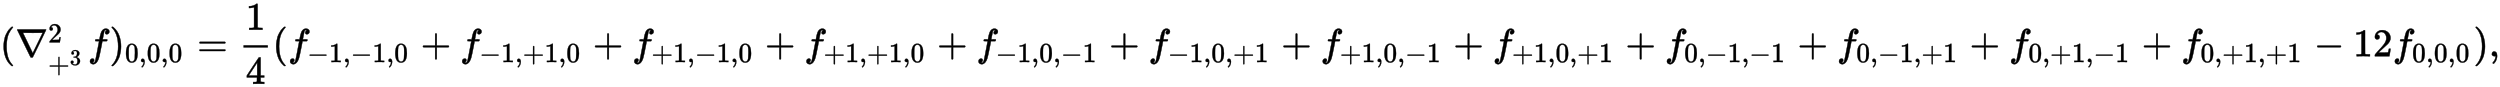 <?xml version="1.0" standalone="no"?>
<!DOCTYPE svg PUBLIC "-//W3C//DTD SVG 1.1//EN" "http://www.w3.org/Graphics/SVG/1.1/DTD/svg11.dtd">
<svg xmlns:xlink="http://www.w3.org/1999/xlink" width="148.49ex" height="5.176ex" style="vertical-align: -1.838ex;" viewBox="0 -1437.2 63933 2228.5" xmlns="http://www.w3.org/2000/svg">
<defs>
<path stroke-width="10" id="E1-MJMAIN-28" d="M94 250Q94 319 104 381T127 488T164 576T202 643T244 695T277 729T302 750H315H319Q333 750 333 741Q333 738 316 720T275 667T226 581T184 443T167 250T184 58T225 -81T274 -167T316 -220T333 -241Q333 -250 318 -250H315H302L274 -226Q180 -141 137 -14T94 250Z"></path>
<path stroke-width="10" id="E1-MJMAIN-2207" d="M46 676Q46 679 51 683H781Q786 679 786 676Q786 674 617 326T444 -26Q439 -33 416 -33T388 -26Q385 -22 216 326T46 676ZM697 596Q697 597 445 597T193 596Q195 591 319 336T445 80L697 596Z"></path>
<path stroke-width="10" id="E1-MJMAIN-32" d="M109 429Q82 429 66 447T50 491Q50 562 103 614T235 666Q326 666 387 610T449 465Q449 422 429 383T381 315T301 241Q265 210 201 149L142 93L218 92Q375 92 385 97Q392 99 409 186V189H449V186Q448 183 436 95T421 3V0H50V19V31Q50 38 56 46T86 81Q115 113 136 137Q145 147 170 174T204 211T233 244T261 278T284 308T305 340T320 369T333 401T340 431T343 464Q343 527 309 573T212 619Q179 619 154 602T119 569T109 550Q109 549 114 549Q132 549 151 535T170 489Q170 464 154 447T109 429Z"></path>
<path stroke-width="10" id="E1-MJMAIN-2B" d="M56 237T56 250T70 270H369V420L370 570Q380 583 389 583Q402 583 409 568V270H707Q722 262 722 250T707 230H409V-68Q401 -82 391 -82H389H387Q375 -82 369 -68V230H70Q56 237 56 250Z"></path>
<path stroke-width="10" id="E1-MJMAIN-33" d="M127 463Q100 463 85 480T69 524Q69 579 117 622T233 665Q268 665 277 664Q351 652 390 611T430 522Q430 470 396 421T302 350L299 348Q299 347 308 345T337 336T375 315Q457 262 457 175Q457 96 395 37T238 -22Q158 -22 100 21T42 130Q42 158 60 175T105 193Q133 193 151 175T169 130Q169 119 166 110T159 94T148 82T136 74T126 70T118 67L114 66Q165 21 238 21Q293 21 321 74Q338 107 338 175V195Q338 290 274 322Q259 328 213 329L171 330L168 332Q166 335 166 348Q166 366 174 366Q202 366 232 371Q266 376 294 413T322 525V533Q322 590 287 612Q265 626 240 626Q208 626 181 615T143 592T132 580H135Q138 579 143 578T153 573T165 566T175 555T183 540T186 520Q186 498 172 481T127 463Z"></path>
<path stroke-width="10" id="E1-MJMATHI-66" d="M118 -162Q120 -162 124 -164T135 -167T147 -168Q160 -168 171 -155T187 -126Q197 -99 221 27T267 267T289 382V385H242Q195 385 192 387Q188 390 188 397L195 425Q197 430 203 430T250 431Q298 431 298 432Q298 434 307 482T319 540Q356 705 465 705Q502 703 526 683T550 630Q550 594 529 578T487 561Q443 561 443 603Q443 622 454 636T478 657L487 662Q471 668 457 668Q445 668 434 658T419 630Q412 601 403 552T387 469T380 433Q380 431 435 431Q480 431 487 430T498 424Q499 420 496 407T491 391Q489 386 482 386T428 385H372L349 263Q301 15 282 -47Q255 -132 212 -173Q175 -205 139 -205Q107 -205 81 -186T55 -132Q55 -95 76 -78T118 -61Q162 -61 162 -103Q162 -122 151 -136T127 -157L118 -162Z"></path>
<path stroke-width="10" id="E1-MJMAIN-29" d="M60 749L64 750Q69 750 74 750H86L114 726Q208 641 251 514T294 250Q294 182 284 119T261 12T224 -76T186 -143T145 -194T113 -227T90 -246Q87 -249 86 -250H74Q66 -250 63 -250T58 -247T55 -238Q56 -237 66 -225Q221 -64 221 250T66 725Q56 737 55 738Q55 746 60 749Z"></path>
<path stroke-width="10" id="E1-MJMAIN-30" d="M96 585Q152 666 249 666Q297 666 345 640T423 548Q460 465 460 320Q460 165 417 83Q397 41 362 16T301 -15T250 -22Q224 -22 198 -16T137 16T82 83Q39 165 39 320Q39 494 96 585ZM321 597Q291 629 250 629Q208 629 178 597Q153 571 145 525T137 333Q137 175 145 125T181 46Q209 16 250 16Q290 16 318 46Q347 76 354 130T362 333Q362 478 354 524T321 597Z"></path>
<path stroke-width="10" id="E1-MJMAIN-2C" d="M78 35T78 60T94 103T137 121Q165 121 187 96T210 8Q210 -27 201 -60T180 -117T154 -158T130 -185T117 -194Q113 -194 104 -185T95 -172Q95 -168 106 -156T131 -126T157 -76T173 -3V9L172 8Q170 7 167 6T161 3T152 1T140 0Q113 0 96 17Z"></path>
<path stroke-width="10" id="E1-MJMAIN-3D" d="M56 347Q56 360 70 367H707Q722 359 722 347Q722 336 708 328L390 327H72Q56 332 56 347ZM56 153Q56 168 72 173H708Q722 163 722 153Q722 140 707 133H70Q56 140 56 153Z"></path>
<path stroke-width="10" id="E1-MJMAIN-31" d="M213 578L200 573Q186 568 160 563T102 556H83V602H102Q149 604 189 617T245 641T273 663Q275 666 285 666Q294 666 302 660V361L303 61Q310 54 315 52T339 48T401 46H427V0H416Q395 3 257 3Q121 3 100 0H88V46H114Q136 46 152 46T177 47T193 50T201 52T207 57T213 61V578Z"></path>
<path stroke-width="10" id="E1-MJMAIN-34" d="M462 0Q444 3 333 3Q217 3 199 0H190V46H221Q241 46 248 46T265 48T279 53T286 61Q287 63 287 115V165H28V211L179 442Q332 674 334 675Q336 677 355 677H373L379 671V211H471V165H379V114Q379 73 379 66T385 54Q393 47 442 46H471V0H462ZM293 211V545L74 212L183 211H293Z"></path>
<path stroke-width="10" id="E1-MJMAIN-2212" d="M84 237T84 250T98 270H679Q694 262 694 250T679 230H98Q84 237 84 250Z"></path>
</defs>
<g stroke="currentColor" fill="currentColor" stroke-width="0" transform="matrix(1 0 0 -1 0 0)">
 <use xlink:href="#E1-MJMAIN-28" x="0" y="0"></use>
<g transform="translate(394,0)">
 <use xlink:href="#E1-MJMAIN-2207" x="0" y="0"></use>
 <use transform="scale(0.707)" xlink:href="#E1-MJMAIN-32" x="1185" y="497"></use>
<g transform="translate(838,-428)">
 <use transform="scale(0.707)" xlink:href="#E1-MJMAIN-2B" x="0" y="0"></use>
 <use transform="scale(0.574)" xlink:href="#E1-MJMAIN-33" x="964" y="355"></use>
</g>
</g>
 <use xlink:href="#E1-MJMATHI-66" x="2246" y="0"></use>
<g transform="translate(2801,0)">
 <use xlink:href="#E1-MJMAIN-29" x="0" y="0"></use>
<g transform="translate(394,-150)">
 <use transform="scale(0.707)" xlink:href="#E1-MJMAIN-30" x="0" y="0"></use>
 <use transform="scale(0.707)" xlink:href="#E1-MJMAIN-2C" x="505" y="0"></use>
 <use transform="scale(0.707)" xlink:href="#E1-MJMAIN-30" x="788" y="0"></use>
 <use transform="scale(0.707)" xlink:href="#E1-MJMAIN-2C" x="1293" y="0"></use>
 <use transform="scale(0.707)" xlink:href="#E1-MJMAIN-30" x="1576" y="0"></use>
</g>
</g>
 <use xlink:href="#E1-MJMAIN-3D" x="5044" y="0"></use>
<g transform="translate(6105,0)">
<g transform="translate(120,0)">
<rect stroke="none" width="625" height="60" x="0" y="220"></rect>
 <use xlink:href="#E1-MJMAIN-31" x="60" y="676"></use>
 <use xlink:href="#E1-MJMAIN-34" x="60" y="-707"></use>
</g>
</g>
 <use xlink:href="#E1-MJMAIN-28" x="6970" y="0"></use>
<g transform="translate(7364,0)">
 <use xlink:href="#E1-MJMATHI-66" x="0" y="0"></use>
<g transform="translate(495,-150)">
 <use transform="scale(0.707)" xlink:href="#E1-MJMAIN-2212" x="0" y="0"></use>
 <use transform="scale(0.707)" xlink:href="#E1-MJMAIN-31" x="783" y="0"></use>
 <use transform="scale(0.707)" xlink:href="#E1-MJMAIN-2C" x="1288" y="0"></use>
 <use transform="scale(0.707)" xlink:href="#E1-MJMAIN-2212" x="1571" y="0"></use>
 <use transform="scale(0.707)" xlink:href="#E1-MJMAIN-31" x="2354" y="0"></use>
 <use transform="scale(0.707)" xlink:href="#E1-MJMAIN-2C" x="2859" y="0"></use>
 <use transform="scale(0.707)" xlink:href="#E1-MJMAIN-30" x="3142" y="0"></use>
</g>
</g>
 <use xlink:href="#E1-MJMAIN-2B" x="10760" y="0"></use>
<g transform="translate(11765,0)">
 <use xlink:href="#E1-MJMATHI-66" x="0" y="0"></use>
<g transform="translate(495,-150)">
 <use transform="scale(0.707)" xlink:href="#E1-MJMAIN-2212" x="0" y="0"></use>
 <use transform="scale(0.707)" xlink:href="#E1-MJMAIN-31" x="783" y="0"></use>
 <use transform="scale(0.707)" xlink:href="#E1-MJMAIN-2C" x="1288" y="0"></use>
 <use transform="scale(0.707)" xlink:href="#E1-MJMAIN-2B" x="1571" y="0"></use>
 <use transform="scale(0.707)" xlink:href="#E1-MJMAIN-31" x="2354" y="0"></use>
 <use transform="scale(0.707)" xlink:href="#E1-MJMAIN-2C" x="2859" y="0"></use>
 <use transform="scale(0.707)" xlink:href="#E1-MJMAIN-30" x="3142" y="0"></use>
</g>
</g>
 <use xlink:href="#E1-MJMAIN-2B" x="15161" y="0"></use>
<g transform="translate(16166,0)">
 <use xlink:href="#E1-MJMATHI-66" x="0" y="0"></use>
<g transform="translate(495,-150)">
 <use transform="scale(0.707)" xlink:href="#E1-MJMAIN-2B" x="0" y="0"></use>
 <use transform="scale(0.707)" xlink:href="#E1-MJMAIN-31" x="783" y="0"></use>
 <use transform="scale(0.707)" xlink:href="#E1-MJMAIN-2C" x="1288" y="0"></use>
 <use transform="scale(0.707)" xlink:href="#E1-MJMAIN-2212" x="1571" y="0"></use>
 <use transform="scale(0.707)" xlink:href="#E1-MJMAIN-31" x="2354" y="0"></use>
 <use transform="scale(0.707)" xlink:href="#E1-MJMAIN-2C" x="2859" y="0"></use>
 <use transform="scale(0.707)" xlink:href="#E1-MJMAIN-30" x="3142" y="0"></use>
</g>
</g>
 <use xlink:href="#E1-MJMAIN-2B" x="19562" y="0"></use>
<g transform="translate(20568,0)">
 <use xlink:href="#E1-MJMATHI-66" x="0" y="0"></use>
<g transform="translate(495,-150)">
 <use transform="scale(0.707)" xlink:href="#E1-MJMAIN-2B" x="0" y="0"></use>
 <use transform="scale(0.707)" xlink:href="#E1-MJMAIN-31" x="783" y="0"></use>
 <use transform="scale(0.707)" xlink:href="#E1-MJMAIN-2C" x="1288" y="0"></use>
 <use transform="scale(0.707)" xlink:href="#E1-MJMAIN-2B" x="1571" y="0"></use>
 <use transform="scale(0.707)" xlink:href="#E1-MJMAIN-31" x="2354" y="0"></use>
 <use transform="scale(0.707)" xlink:href="#E1-MJMAIN-2C" x="2859" y="0"></use>
 <use transform="scale(0.707)" xlink:href="#E1-MJMAIN-30" x="3142" y="0"></use>
</g>
</g>
 <use xlink:href="#E1-MJMAIN-2B" x="23964" y="0"></use>
<g transform="translate(24969,0)">
 <use xlink:href="#E1-MJMATHI-66" x="0" y="0"></use>
<g transform="translate(495,-150)">
 <use transform="scale(0.707)" xlink:href="#E1-MJMAIN-2212" x="0" y="0"></use>
 <use transform="scale(0.707)" xlink:href="#E1-MJMAIN-31" x="783" y="0"></use>
 <use transform="scale(0.707)" xlink:href="#E1-MJMAIN-2C" x="1288" y="0"></use>
 <use transform="scale(0.707)" xlink:href="#E1-MJMAIN-30" x="1571" y="0"></use>
 <use transform="scale(0.707)" xlink:href="#E1-MJMAIN-2C" x="2076" y="0"></use>
 <use transform="scale(0.707)" xlink:href="#E1-MJMAIN-2212" x="2359" y="0"></use>
 <use transform="scale(0.707)" xlink:href="#E1-MJMAIN-31" x="3142" y="0"></use>
</g>
</g>
 <use xlink:href="#E1-MJMAIN-2B" x="28365" y="0"></use>
<g transform="translate(29370,0)">
 <use xlink:href="#E1-MJMATHI-66" x="0" y="0"></use>
<g transform="translate(495,-150)">
 <use transform="scale(0.707)" xlink:href="#E1-MJMAIN-2212" x="0" y="0"></use>
 <use transform="scale(0.707)" xlink:href="#E1-MJMAIN-31" x="783" y="0"></use>
 <use transform="scale(0.707)" xlink:href="#E1-MJMAIN-2C" x="1288" y="0"></use>
 <use transform="scale(0.707)" xlink:href="#E1-MJMAIN-30" x="1571" y="0"></use>
 <use transform="scale(0.707)" xlink:href="#E1-MJMAIN-2C" x="2076" y="0"></use>
 <use transform="scale(0.707)" xlink:href="#E1-MJMAIN-2B" x="2359" y="0"></use>
 <use transform="scale(0.707)" xlink:href="#E1-MJMAIN-31" x="3142" y="0"></use>
</g>
</g>
 <use xlink:href="#E1-MJMAIN-2B" x="32766" y="0"></use>
<g transform="translate(33771,0)">
 <use xlink:href="#E1-MJMATHI-66" x="0" y="0"></use>
<g transform="translate(495,-150)">
 <use transform="scale(0.707)" xlink:href="#E1-MJMAIN-2B" x="0" y="0"></use>
 <use transform="scale(0.707)" xlink:href="#E1-MJMAIN-31" x="783" y="0"></use>
 <use transform="scale(0.707)" xlink:href="#E1-MJMAIN-2C" x="1288" y="0"></use>
 <use transform="scale(0.707)" xlink:href="#E1-MJMAIN-30" x="1571" y="0"></use>
 <use transform="scale(0.707)" xlink:href="#E1-MJMAIN-2C" x="2076" y="0"></use>
 <use transform="scale(0.707)" xlink:href="#E1-MJMAIN-2212" x="2359" y="0"></use>
 <use transform="scale(0.707)" xlink:href="#E1-MJMAIN-31" x="3142" y="0"></use>
</g>
</g>
 <use xlink:href="#E1-MJMAIN-2B" x="37167" y="0"></use>
<g transform="translate(38173,0)">
 <use xlink:href="#E1-MJMATHI-66" x="0" y="0"></use>
<g transform="translate(495,-150)">
 <use transform="scale(0.707)" xlink:href="#E1-MJMAIN-2B" x="0" y="0"></use>
 <use transform="scale(0.707)" xlink:href="#E1-MJMAIN-31" x="783" y="0"></use>
 <use transform="scale(0.707)" xlink:href="#E1-MJMAIN-2C" x="1288" y="0"></use>
 <use transform="scale(0.707)" xlink:href="#E1-MJMAIN-30" x="1571" y="0"></use>
 <use transform="scale(0.707)" xlink:href="#E1-MJMAIN-2C" x="2076" y="0"></use>
 <use transform="scale(0.707)" xlink:href="#E1-MJMAIN-2B" x="2359" y="0"></use>
 <use transform="scale(0.707)" xlink:href="#E1-MJMAIN-31" x="3142" y="0"></use>
</g>
</g>
 <use xlink:href="#E1-MJMAIN-2B" x="41569" y="0"></use>
<g transform="translate(42574,0)">
 <use xlink:href="#E1-MJMATHI-66" x="0" y="0"></use>
<g transform="translate(495,-150)">
 <use transform="scale(0.707)" xlink:href="#E1-MJMAIN-30" x="0" y="0"></use>
 <use transform="scale(0.707)" xlink:href="#E1-MJMAIN-2C" x="505" y="0"></use>
 <use transform="scale(0.707)" xlink:href="#E1-MJMAIN-2212" x="788" y="0"></use>
 <use transform="scale(0.707)" xlink:href="#E1-MJMAIN-31" x="1571" y="0"></use>
 <use transform="scale(0.707)" xlink:href="#E1-MJMAIN-2C" x="2076" y="0"></use>
 <use transform="scale(0.707)" xlink:href="#E1-MJMAIN-2212" x="2359" y="0"></use>
 <use transform="scale(0.707)" xlink:href="#E1-MJMAIN-31" x="3142" y="0"></use>
</g>
</g>
 <use xlink:href="#E1-MJMAIN-2B" x="45970" y="0"></use>
<g transform="translate(46975,0)">
 <use xlink:href="#E1-MJMATHI-66" x="0" y="0"></use>
<g transform="translate(495,-150)">
 <use transform="scale(0.707)" xlink:href="#E1-MJMAIN-30" x="0" y="0"></use>
 <use transform="scale(0.707)" xlink:href="#E1-MJMAIN-2C" x="505" y="0"></use>
 <use transform="scale(0.707)" xlink:href="#E1-MJMAIN-2212" x="788" y="0"></use>
 <use transform="scale(0.707)" xlink:href="#E1-MJMAIN-31" x="1571" y="0"></use>
 <use transform="scale(0.707)" xlink:href="#E1-MJMAIN-2C" x="2076" y="0"></use>
 <use transform="scale(0.707)" xlink:href="#E1-MJMAIN-2B" x="2359" y="0"></use>
 <use transform="scale(0.707)" xlink:href="#E1-MJMAIN-31" x="3142" y="0"></use>
</g>
</g>
 <use xlink:href="#E1-MJMAIN-2B" x="50371" y="0"></use>
<g transform="translate(51376,0)">
 <use xlink:href="#E1-MJMATHI-66" x="0" y="0"></use>
<g transform="translate(495,-150)">
 <use transform="scale(0.707)" xlink:href="#E1-MJMAIN-30" x="0" y="0"></use>
 <use transform="scale(0.707)" xlink:href="#E1-MJMAIN-2C" x="505" y="0"></use>
 <use transform="scale(0.707)" xlink:href="#E1-MJMAIN-2B" x="788" y="0"></use>
 <use transform="scale(0.707)" xlink:href="#E1-MJMAIN-31" x="1571" y="0"></use>
 <use transform="scale(0.707)" xlink:href="#E1-MJMAIN-2C" x="2076" y="0"></use>
 <use transform="scale(0.707)" xlink:href="#E1-MJMAIN-2212" x="2359" y="0"></use>
 <use transform="scale(0.707)" xlink:href="#E1-MJMAIN-31" x="3142" y="0"></use>
</g>
</g>
 <use xlink:href="#E1-MJMAIN-2B" x="54772" y="0"></use>
<g transform="translate(55778,0)">
 <use xlink:href="#E1-MJMATHI-66" x="0" y="0"></use>
<g transform="translate(495,-150)">
 <use transform="scale(0.707)" xlink:href="#E1-MJMAIN-30" x="0" y="0"></use>
 <use transform="scale(0.707)" xlink:href="#E1-MJMAIN-2C" x="505" y="0"></use>
 <use transform="scale(0.707)" xlink:href="#E1-MJMAIN-2B" x="788" y="0"></use>
 <use transform="scale(0.707)" xlink:href="#E1-MJMAIN-31" x="1571" y="0"></use>
 <use transform="scale(0.707)" xlink:href="#E1-MJMAIN-2C" x="2076" y="0"></use>
 <use transform="scale(0.707)" xlink:href="#E1-MJMAIN-2B" x="2359" y="0"></use>
 <use transform="scale(0.707)" xlink:href="#E1-MJMAIN-31" x="3142" y="0"></use>
</g>
</g>
 <use xlink:href="#E1-MJMAIN-2212" x="59174" y="0"></use>
<g transform="translate(60179,0)">
 <use xlink:href="#E1-MJMAIN-31"></use>
 <use xlink:href="#E1-MJMAIN-32" x="505" y="0"></use>
</g>
<g transform="translate(61189,0)">
 <use xlink:href="#E1-MJMATHI-66" x="0" y="0"></use>
<g transform="translate(495,-150)">
 <use transform="scale(0.707)" xlink:href="#E1-MJMAIN-30" x="0" y="0"></use>
 <use transform="scale(0.707)" xlink:href="#E1-MJMAIN-2C" x="505" y="0"></use>
 <use transform="scale(0.707)" xlink:href="#E1-MJMAIN-30" x="788" y="0"></use>
 <use transform="scale(0.707)" xlink:href="#E1-MJMAIN-2C" x="1293" y="0"></use>
 <use transform="scale(0.707)" xlink:href="#E1-MJMAIN-30" x="1576" y="0"></use>
</g>
</g>
 <use xlink:href="#E1-MJMAIN-29" x="63255" y="0"></use>
 <use xlink:href="#E1-MJMAIN-2C" x="63649" y="0"></use>
</g>
</svg>